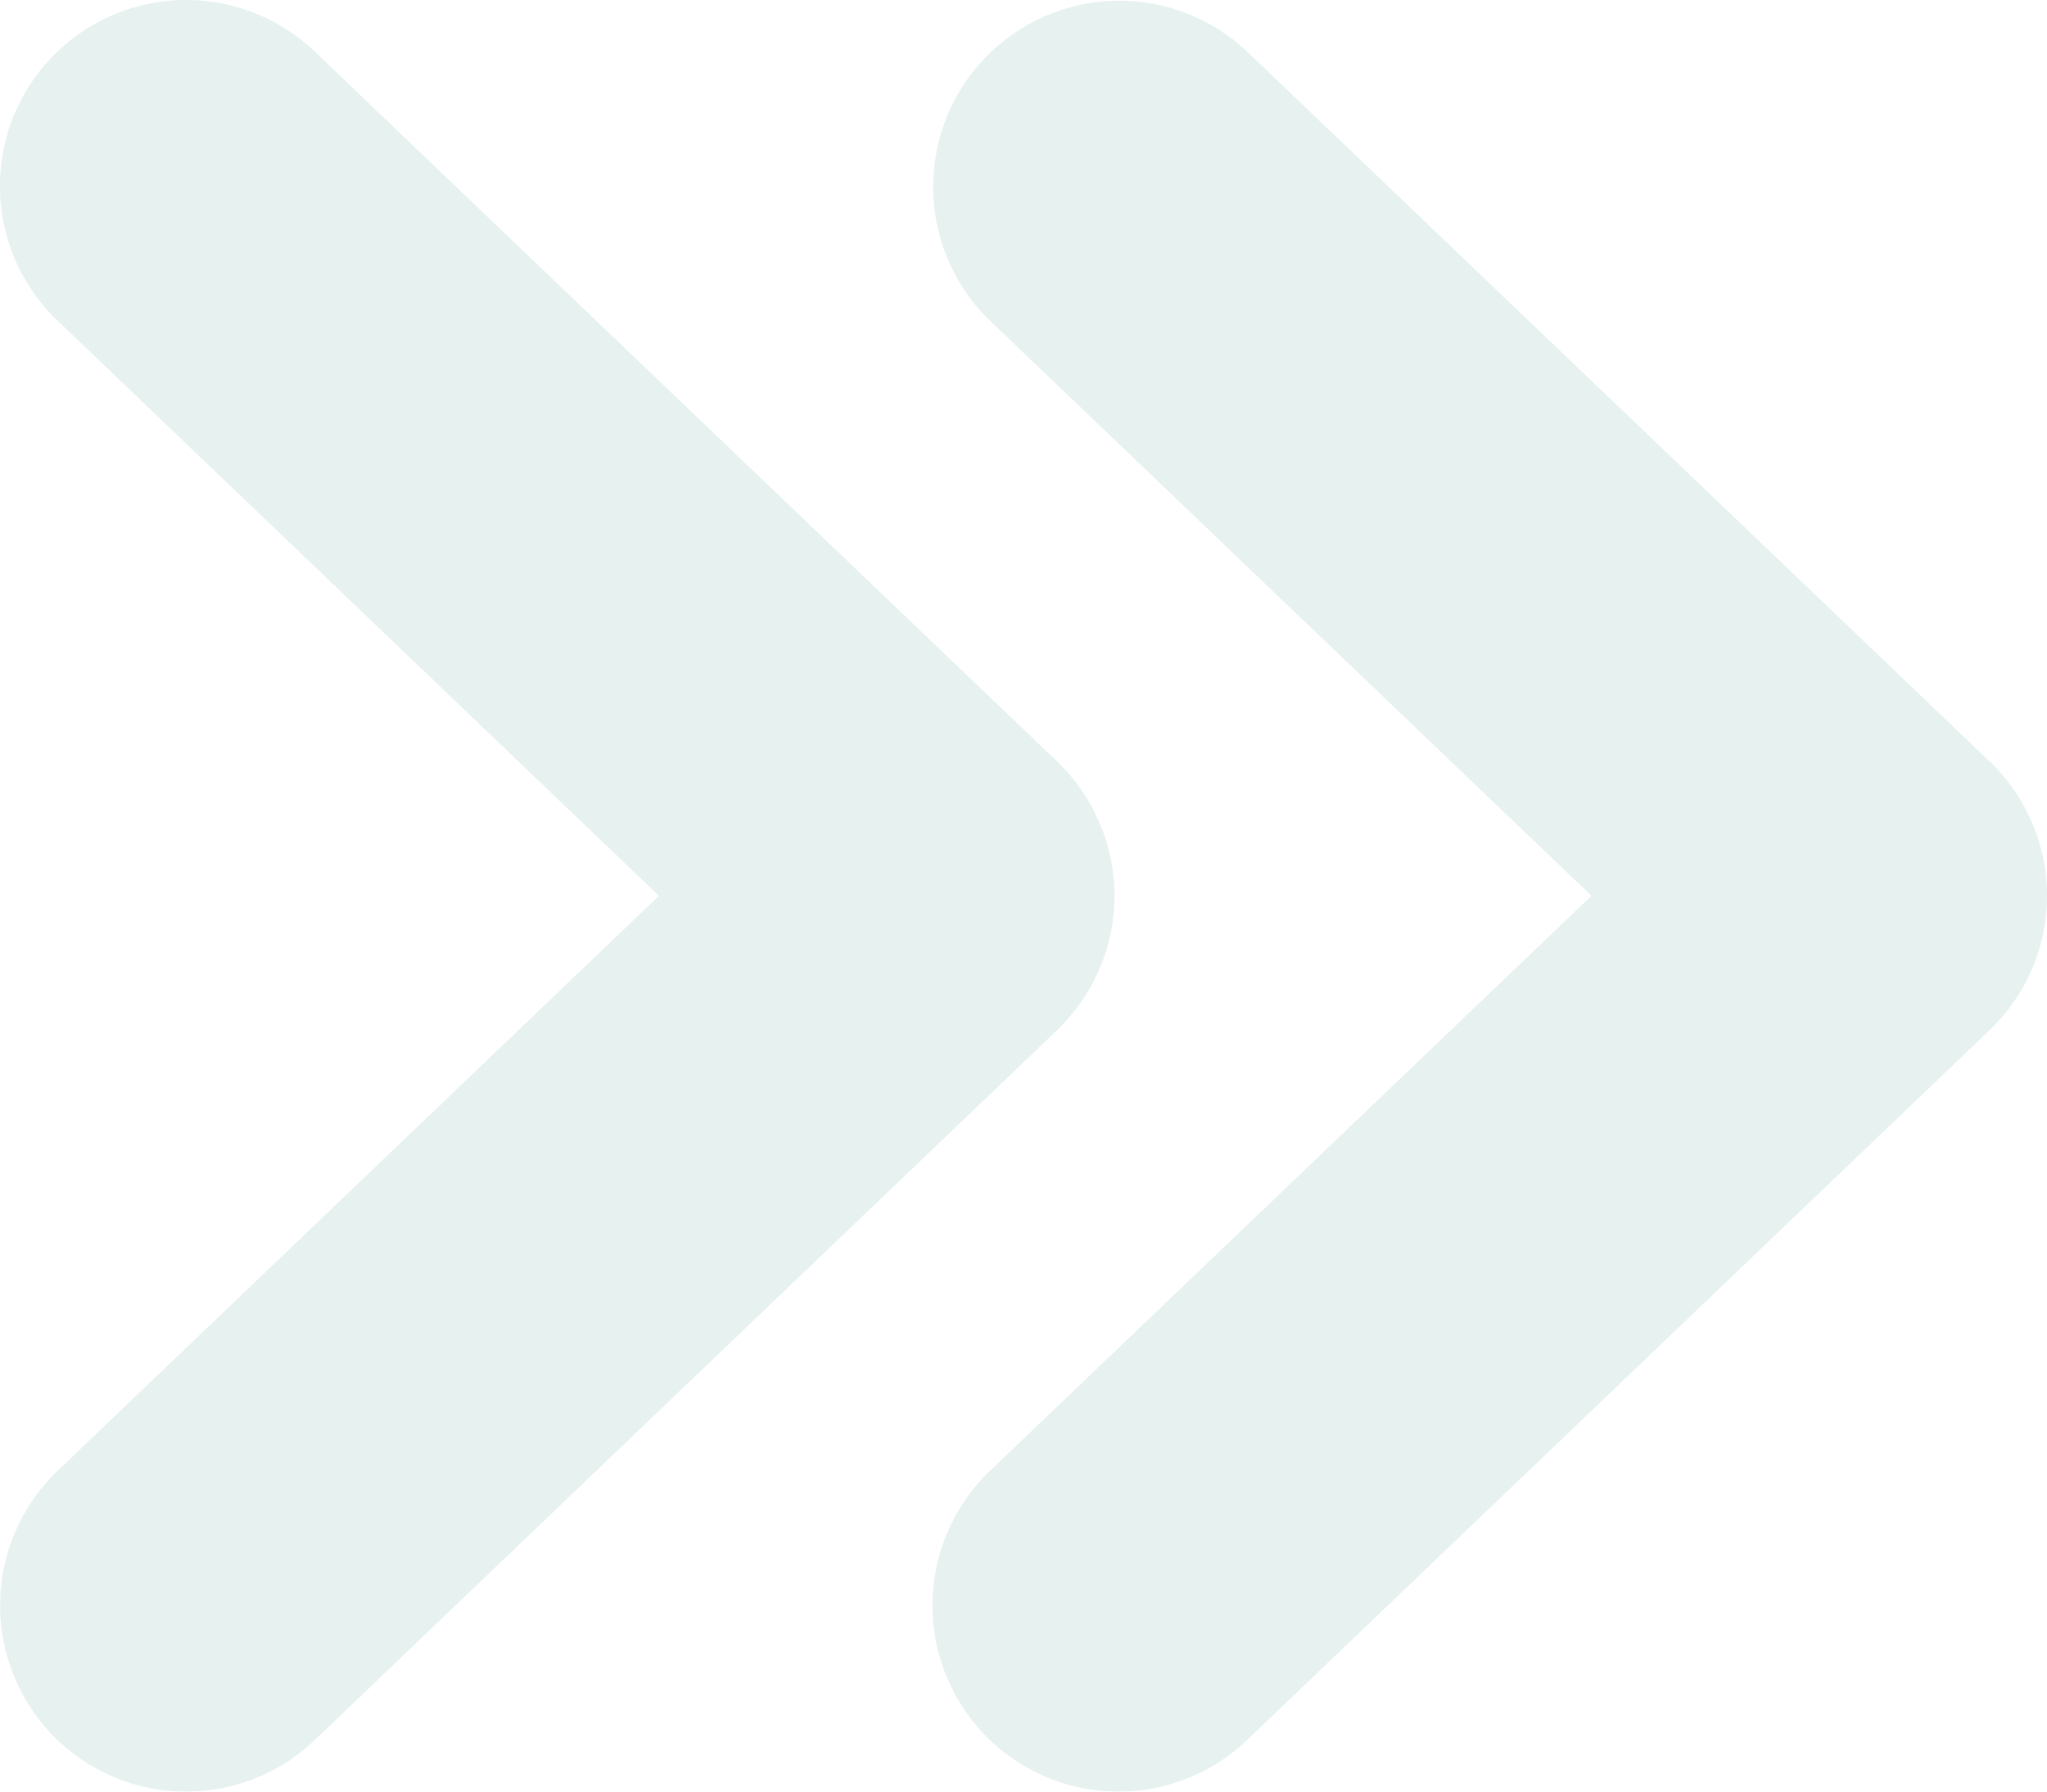 <svg xmlns="http://www.w3.org/2000/svg" xmlns:xlink="http://www.w3.org/1999/xlink" width="125.829" height="110.154" viewBox="0 0 125.829 110.154">
  <defs>
    <clipPath id="clip-path">
      <rect id="Rectangle_40" data-name="Rectangle 40" width="125.829" height="110.154" fill="#8ec2ba"/>
    </clipPath>
  </defs>
  <g id="Group_164" data-name="Group 164" opacity="0.213">
    <g id="Group_163" data-name="Group 163" transform="translate(0 0)" clip-path="url(#clip-path)">
      <path id="Path_239" data-name="Path 239" d="M64.978,46.807,19.349,3.171A11.443,11.443,0,0,0,3.533,19.712L40.511,55.077,3.529,90.439a11.465,11.465,0,0,0-.354,16.184,11.438,11.438,0,0,0,16.173.357L64.982,63.342a11.436,11.436,0,0,0,0-16.536" transform="translate(57.314 -0.001)" fill="#8ec2ba"/>
      <path id="Path_240" data-name="Path 240" d="M100.6,55.078a11.493,11.493,0,0,0-3.537-8.271L51.438,3.171A11.443,11.443,0,0,0,35.622,19.713L72.593,55.078,35.62,90.438a11.467,11.467,0,0,0-.355,16.184,11.438,11.438,0,0,0,16.175.359L97.062,63.347a11.492,11.492,0,0,0,3.537-8.269" transform="translate(-32.09 -0.001)" fill="#8ec2ba"/>
    </g>
  </g>
</svg>





